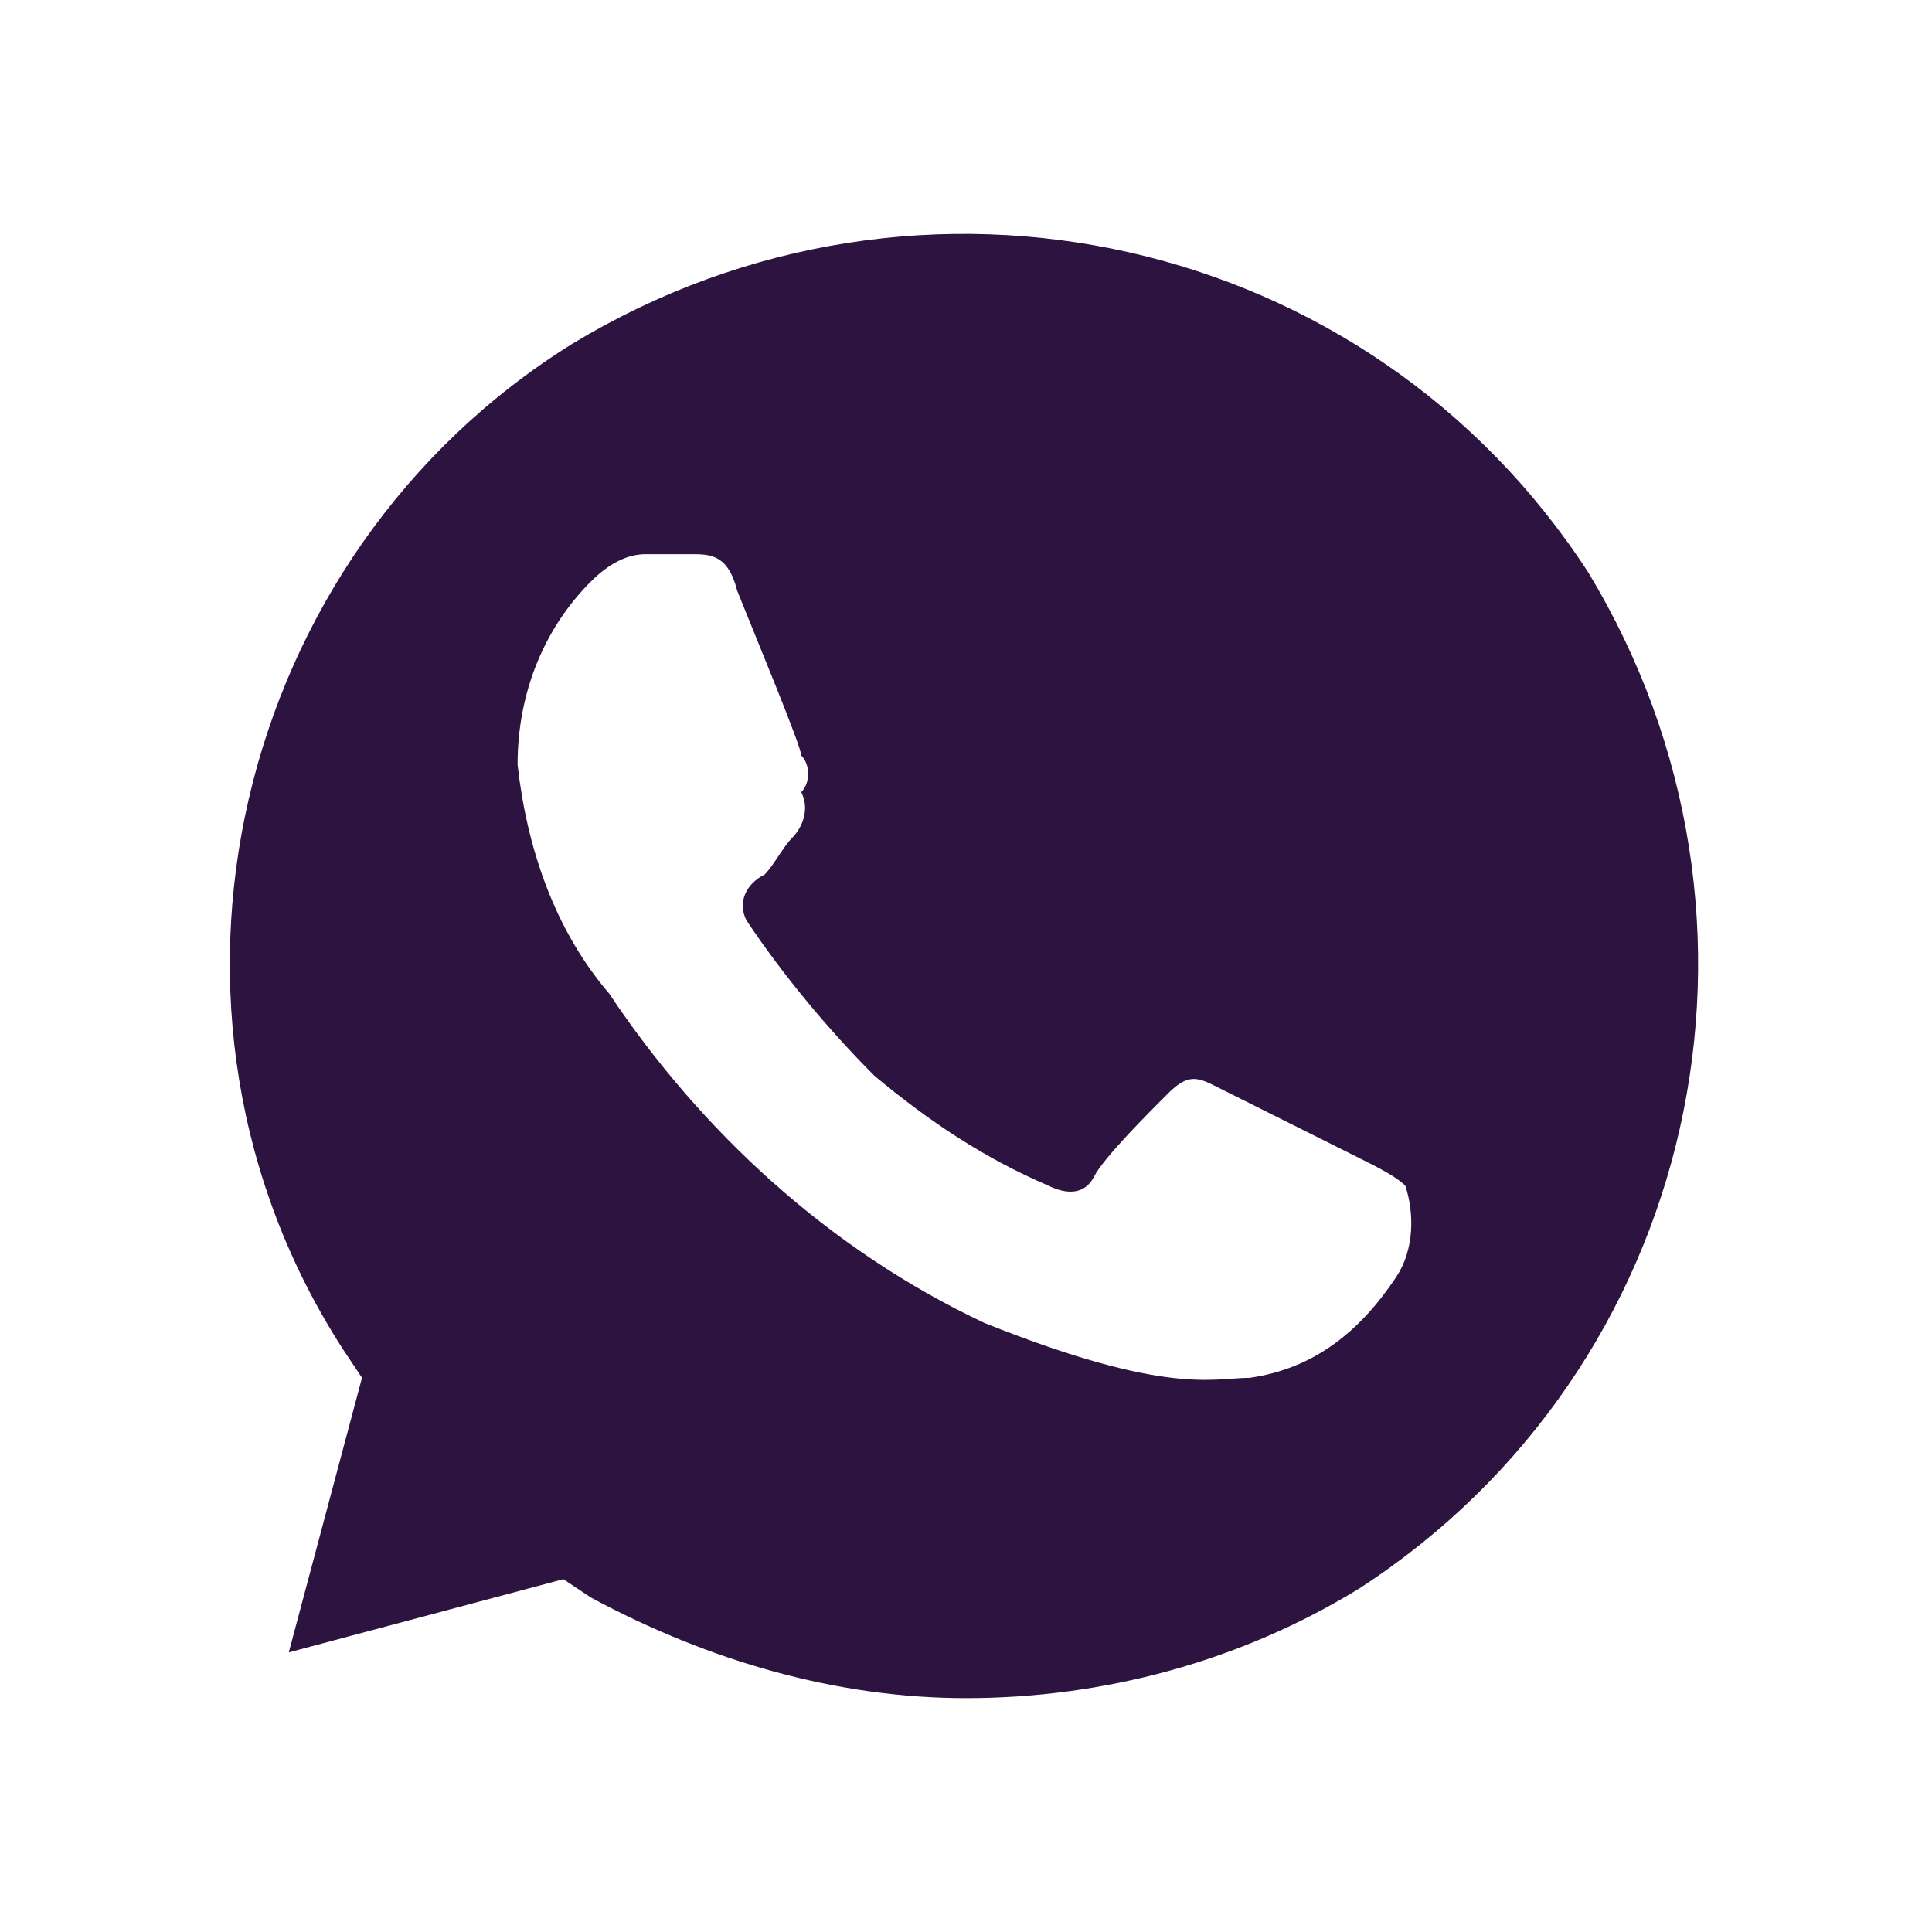 <svg width="19" height="19" viewBox="0 0 19 19" fill="none" xmlns="http://www.w3.org/2000/svg">
<path d="M15.62 5.63C13.46 2.3 9.05 1.31 5.63 3.38C2.3 5.45 1.22 9.95 3.38 13.28L3.56 13.55L2.84 16.25L5.54 15.53L5.81 15.71C6.98 16.34 8.24 16.7 9.5 16.7C10.85 16.7 12.2 16.34 13.37 15.62C16.7 13.46 17.69 9.05 15.62 5.63ZM13.73 12.56C13.37 13.1 12.92 13.46 12.29 13.55C11.93 13.55 11.48 13.73 9.68 13.01C8.15 12.29 6.89 11.12 5.99 9.77C5.45 9.14 5.18 8.33 5.09 7.52C5.09 6.8 5.36 6.17 5.81 5.72C5.99 5.54 6.17 5.45 6.35 5.45H6.8C6.98 5.45 7.16 5.45 7.25 5.81C7.43 6.26 7.88 7.34 7.88 7.43C7.97 7.52 7.97 7.7 7.88 7.79C7.97 7.97 7.88 8.15 7.79 8.24C7.7 8.33 7.61 8.51 7.52 8.6C7.34 8.69 7.25 8.87 7.34 9.05C7.7 9.59 8.15 10.13 8.6 10.58C9.14 11.03 9.68 11.39 10.31 11.66C10.49 11.75 10.67 11.75 10.76 11.57C10.85 11.39 11.3 10.94 11.48 10.76C11.66 10.58 11.75 10.58 11.93 10.67L13.37 11.39C13.55 11.48 13.73 11.57 13.82 11.66C13.91 11.93 13.91 12.29 13.73 12.56Z" fill="#2D1340"/>
</svg>
